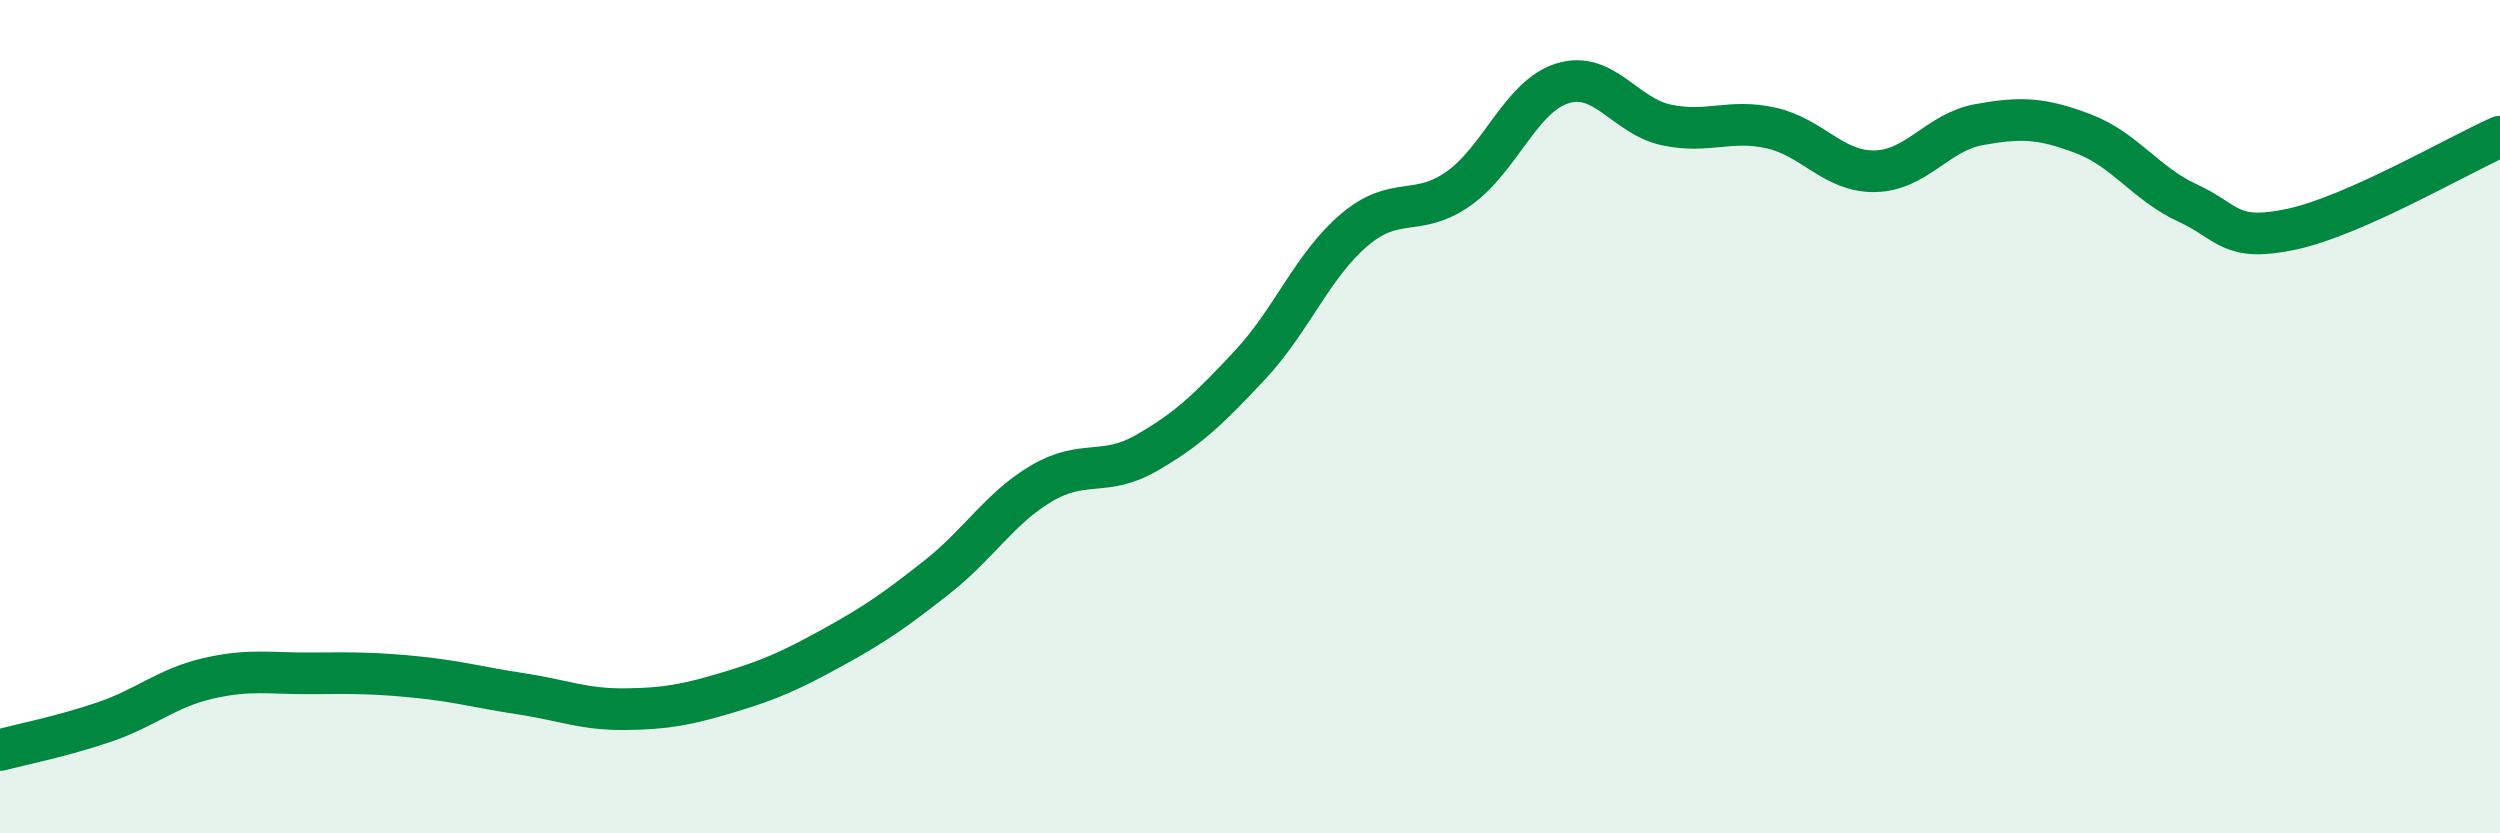 
    <svg width="60" height="20" viewBox="0 0 60 20" xmlns="http://www.w3.org/2000/svg">
      <path
        d="M 0,18 C 0.5,17.87 1.5,17.67 2.5,17.33 C 3.5,16.99 4,16.51 5,16.28 C 6,16.05 6.5,16.17 7.5,16.16 C 8.5,16.15 9,16.15 10,16.25 C 11,16.35 11.5,16.5 12.5,16.65 C 13.5,16.8 14,17.03 15,17.02 C 16,17.01 16.5,16.91 17.5,16.61 C 18.5,16.31 19,16.08 20,15.53 C 21,14.98 21.5,14.63 22.5,13.84 C 23.5,13.05 24,12.19 25,11.6 C 26,11.01 26.5,11.45 27.5,10.88 C 28.5,10.31 29,9.83 30,8.76 C 31,7.69 31.5,6.37 32.5,5.52 C 33.5,4.67 34,5.23 35,4.53 C 36,3.83 36.5,2.31 37.5,2 C 38.5,1.69 39,2.79 40,3 C 41,3.21 41.5,2.85 42.5,3.07 C 43.5,3.29 44,4.13 45,4.11 C 46,4.09 46.5,3.17 47.5,2.99 C 48.5,2.81 49,2.83 50,3.21 C 51,3.59 51.5,4.41 52.5,4.87 C 53.5,5.33 53.5,5.82 55,5.5 C 56.5,5.18 59,3.72 60,3.28L60 20L0 20Z"
        fill="#008740"
        opacity="0.1"
        stroke-linecap="round"
        stroke-linejoin="round"
      />
      <path
        d="M 0,18 C 0.5,17.87 1.5,17.67 2.5,17.33 C 3.5,16.99 4,16.51 5,16.28 C 6,16.05 6.5,16.17 7.5,16.16 C 8.5,16.15 9,16.15 10,16.25 C 11,16.35 11.5,16.5 12.5,16.65 C 13.5,16.8 14,17.03 15,17.02 C 16,17.01 16.5,16.91 17.5,16.61 C 18.5,16.31 19,16.08 20,15.53 C 21,14.98 21.5,14.63 22.5,13.84 C 23.5,13.05 24,12.19 25,11.6 C 26,11.01 26.5,11.45 27.5,10.88 C 28.5,10.31 29,9.83 30,8.76 C 31,7.69 31.5,6.37 32.5,5.52 C 33.5,4.67 34,5.23 35,4.53 C 36,3.83 36.5,2.31 37.5,2 C 38.5,1.69 39,2.79 40,3 C 41,3.21 41.5,2.85 42.5,3.07 C 43.5,3.29 44,4.13 45,4.11 C 46,4.09 46.5,3.17 47.5,2.99 C 48.5,2.81 49,2.83 50,3.21 C 51,3.59 51.5,4.41 52.5,4.87 C 53.5,5.33 53.5,5.82 55,5.5 C 56.5,5.18 59,3.72 60,3.28"
        stroke="#008740"
        stroke-width="1"
        fill="none"
        stroke-linecap="round"
        stroke-linejoin="round"
      />
    </svg>
  